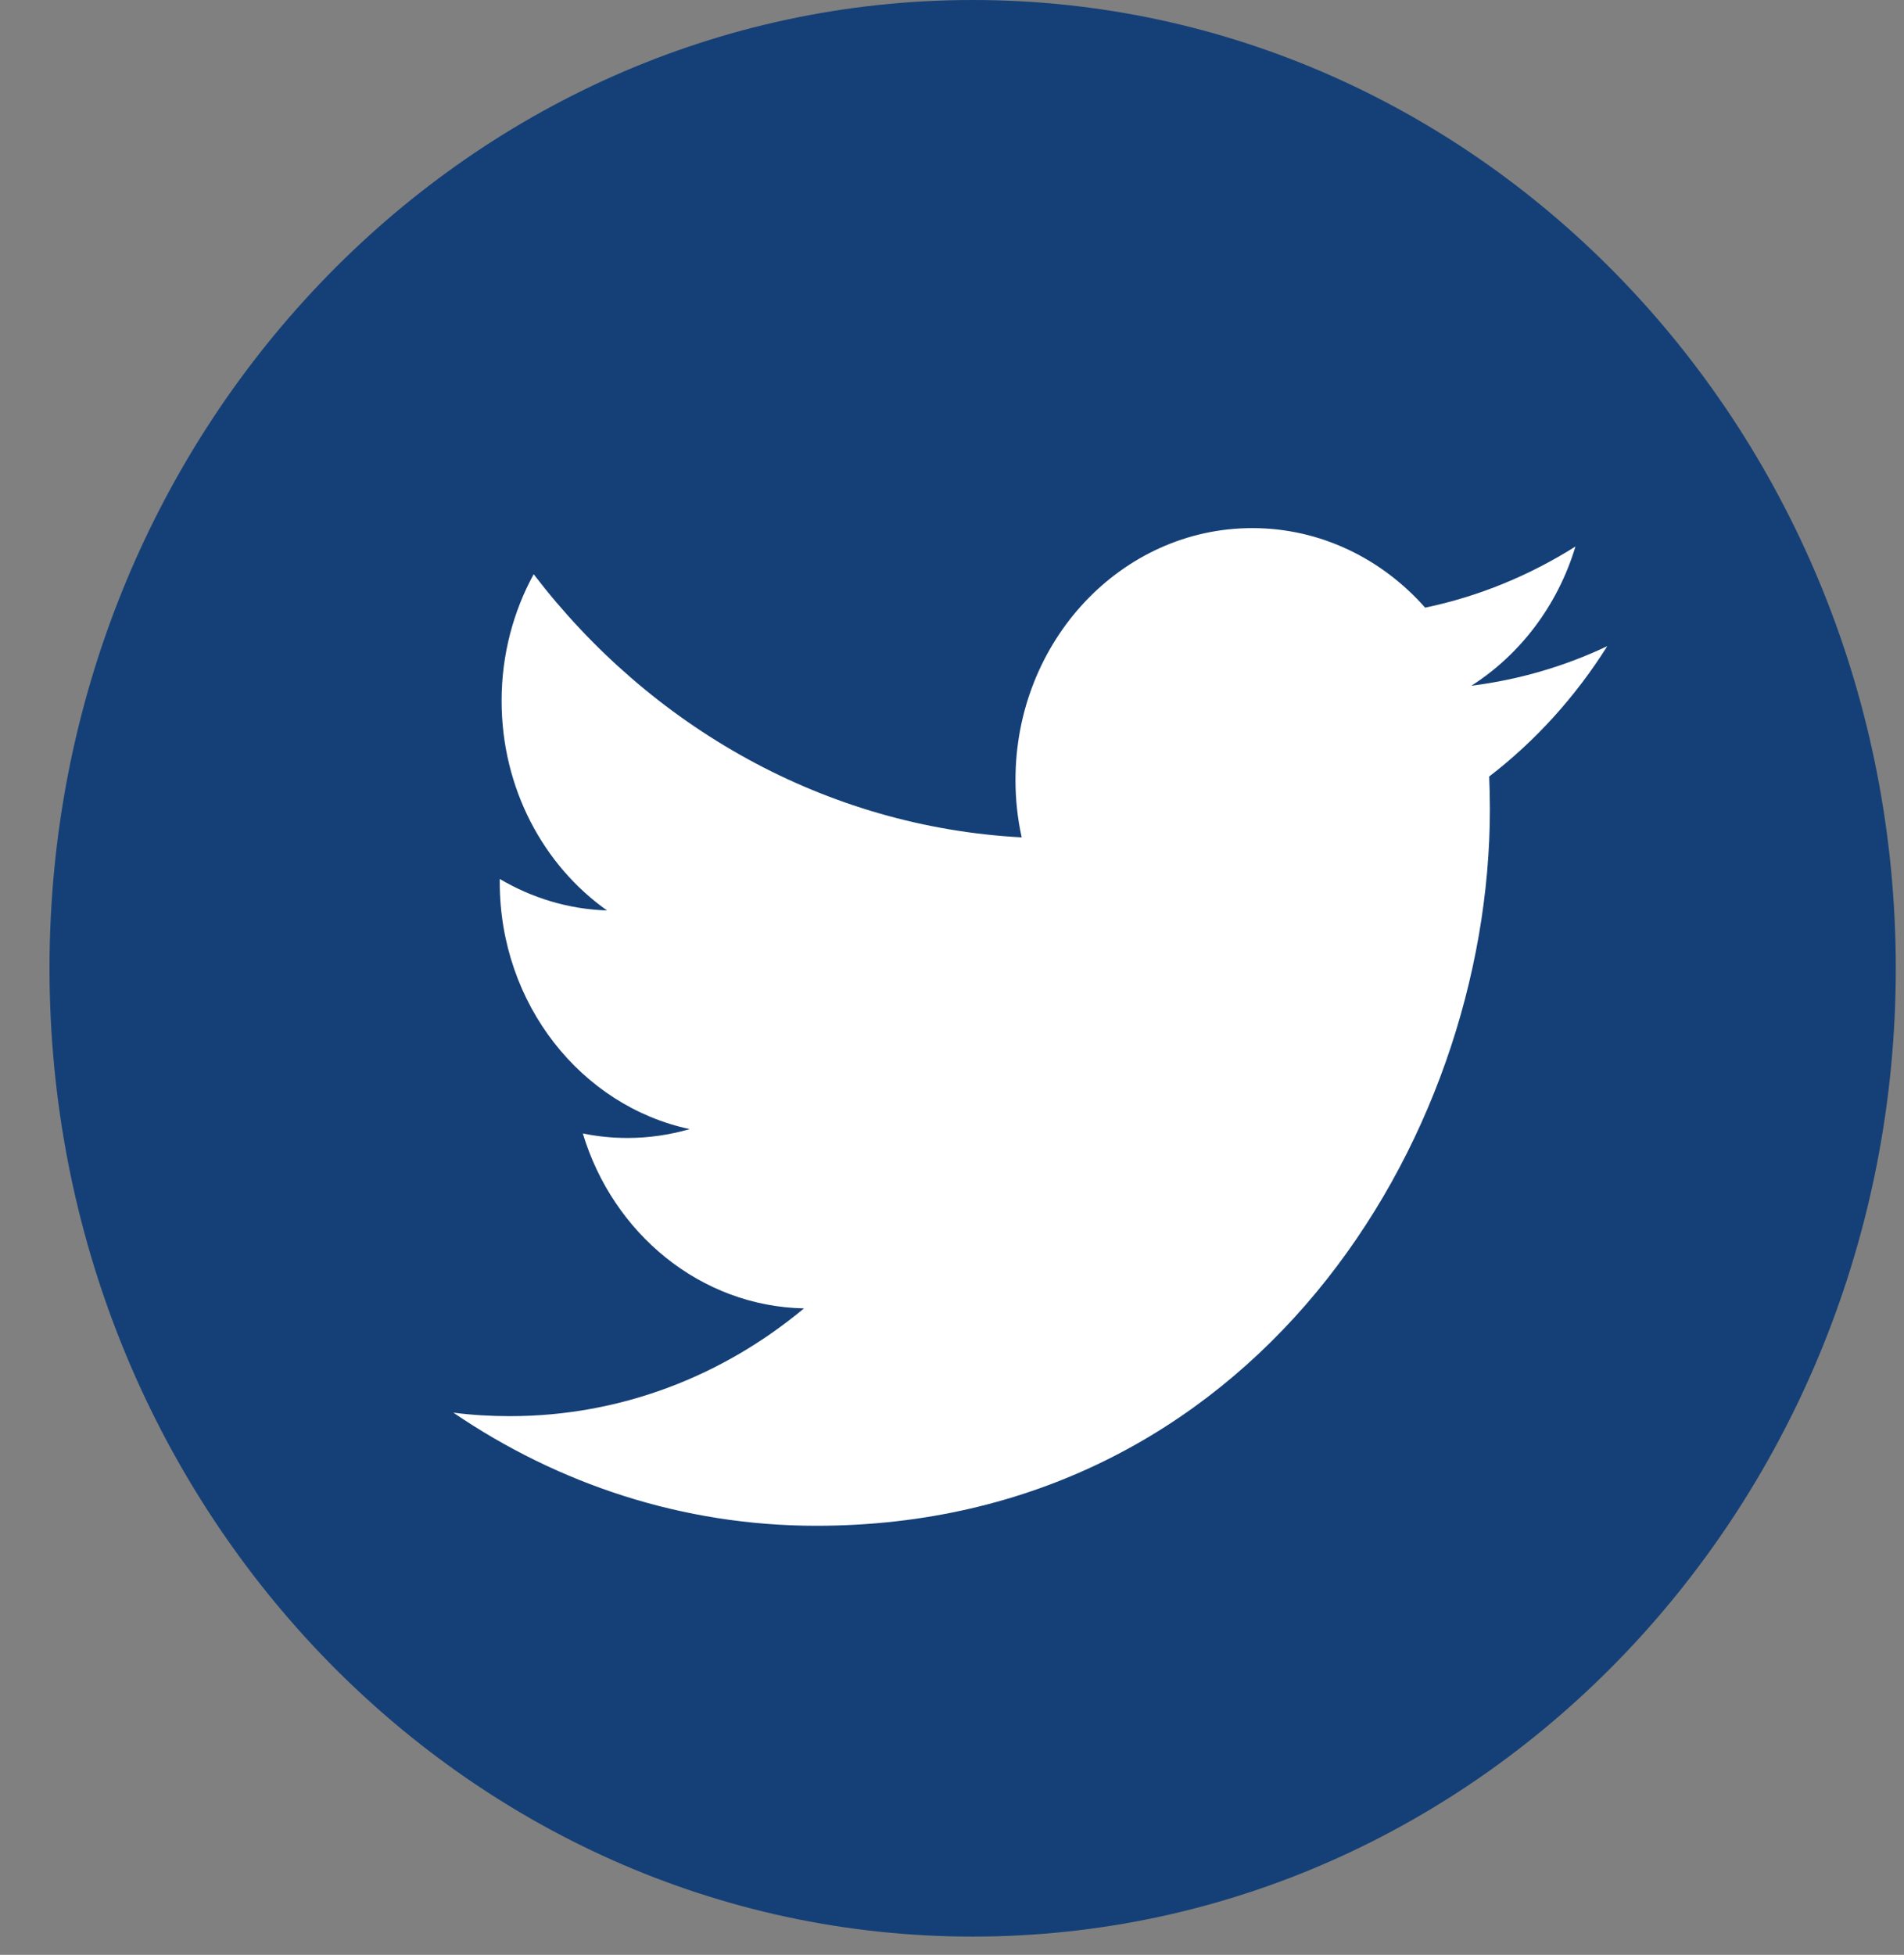 <svg xmlns="http://www.w3.org/2000/svg" width="38" height="39" viewBox="0 0 38 39" fill="none"><rect x="0" y="0" width="38" height="39" fill="#808080" stroke="none"/><path d="M19.412 38.636C29.588 38.636 37.836 29.987 37.836 19.318C37.836 8.649 29.588 0 19.412 0C9.237 0 0.988 8.649 0.988 19.318C0.988 29.987 9.237 38.636 19.412 38.636Z" fill="#154077"></path><path d="M16.288 30.44C24.981 30.44 29.735 22.784 29.735 16.143C29.735 15.924 29.729 15.708 29.721 15.492C30.644 14.783 31.446 13.897 32.078 12.891C31.232 13.292 30.32 13.561 29.365 13.681C30.341 13.059 31.09 12.075 31.443 10.903C30.531 11.478 29.518 11.899 28.443 12.123C27.581 11.147 26.352 10.536 24.994 10.536C22.384 10.536 20.267 12.787 20.267 15.56C20.267 15.955 20.309 16.336 20.391 16.706C16.462 16.496 12.979 14.497 10.651 11.456C10.245 12.198 10.011 13.062 10.011 13.981C10.011 15.725 10.844 17.264 12.115 18.164C11.339 18.139 10.612 17.912 9.974 17.536C9.974 17.556 9.974 17.578 9.974 17.601C9.974 20.034 11.603 22.066 13.765 22.526C13.367 22.641 12.95 22.703 12.521 22.703C12.217 22.703 11.919 22.672 11.632 22.613C12.233 24.609 13.979 26.061 16.046 26.103C14.427 27.451 12.392 28.253 10.177 28.253C9.794 28.253 9.42 28.231 9.048 28.183C11.139 29.607 13.623 30.44 16.291 30.44" fill="white"></path></svg>